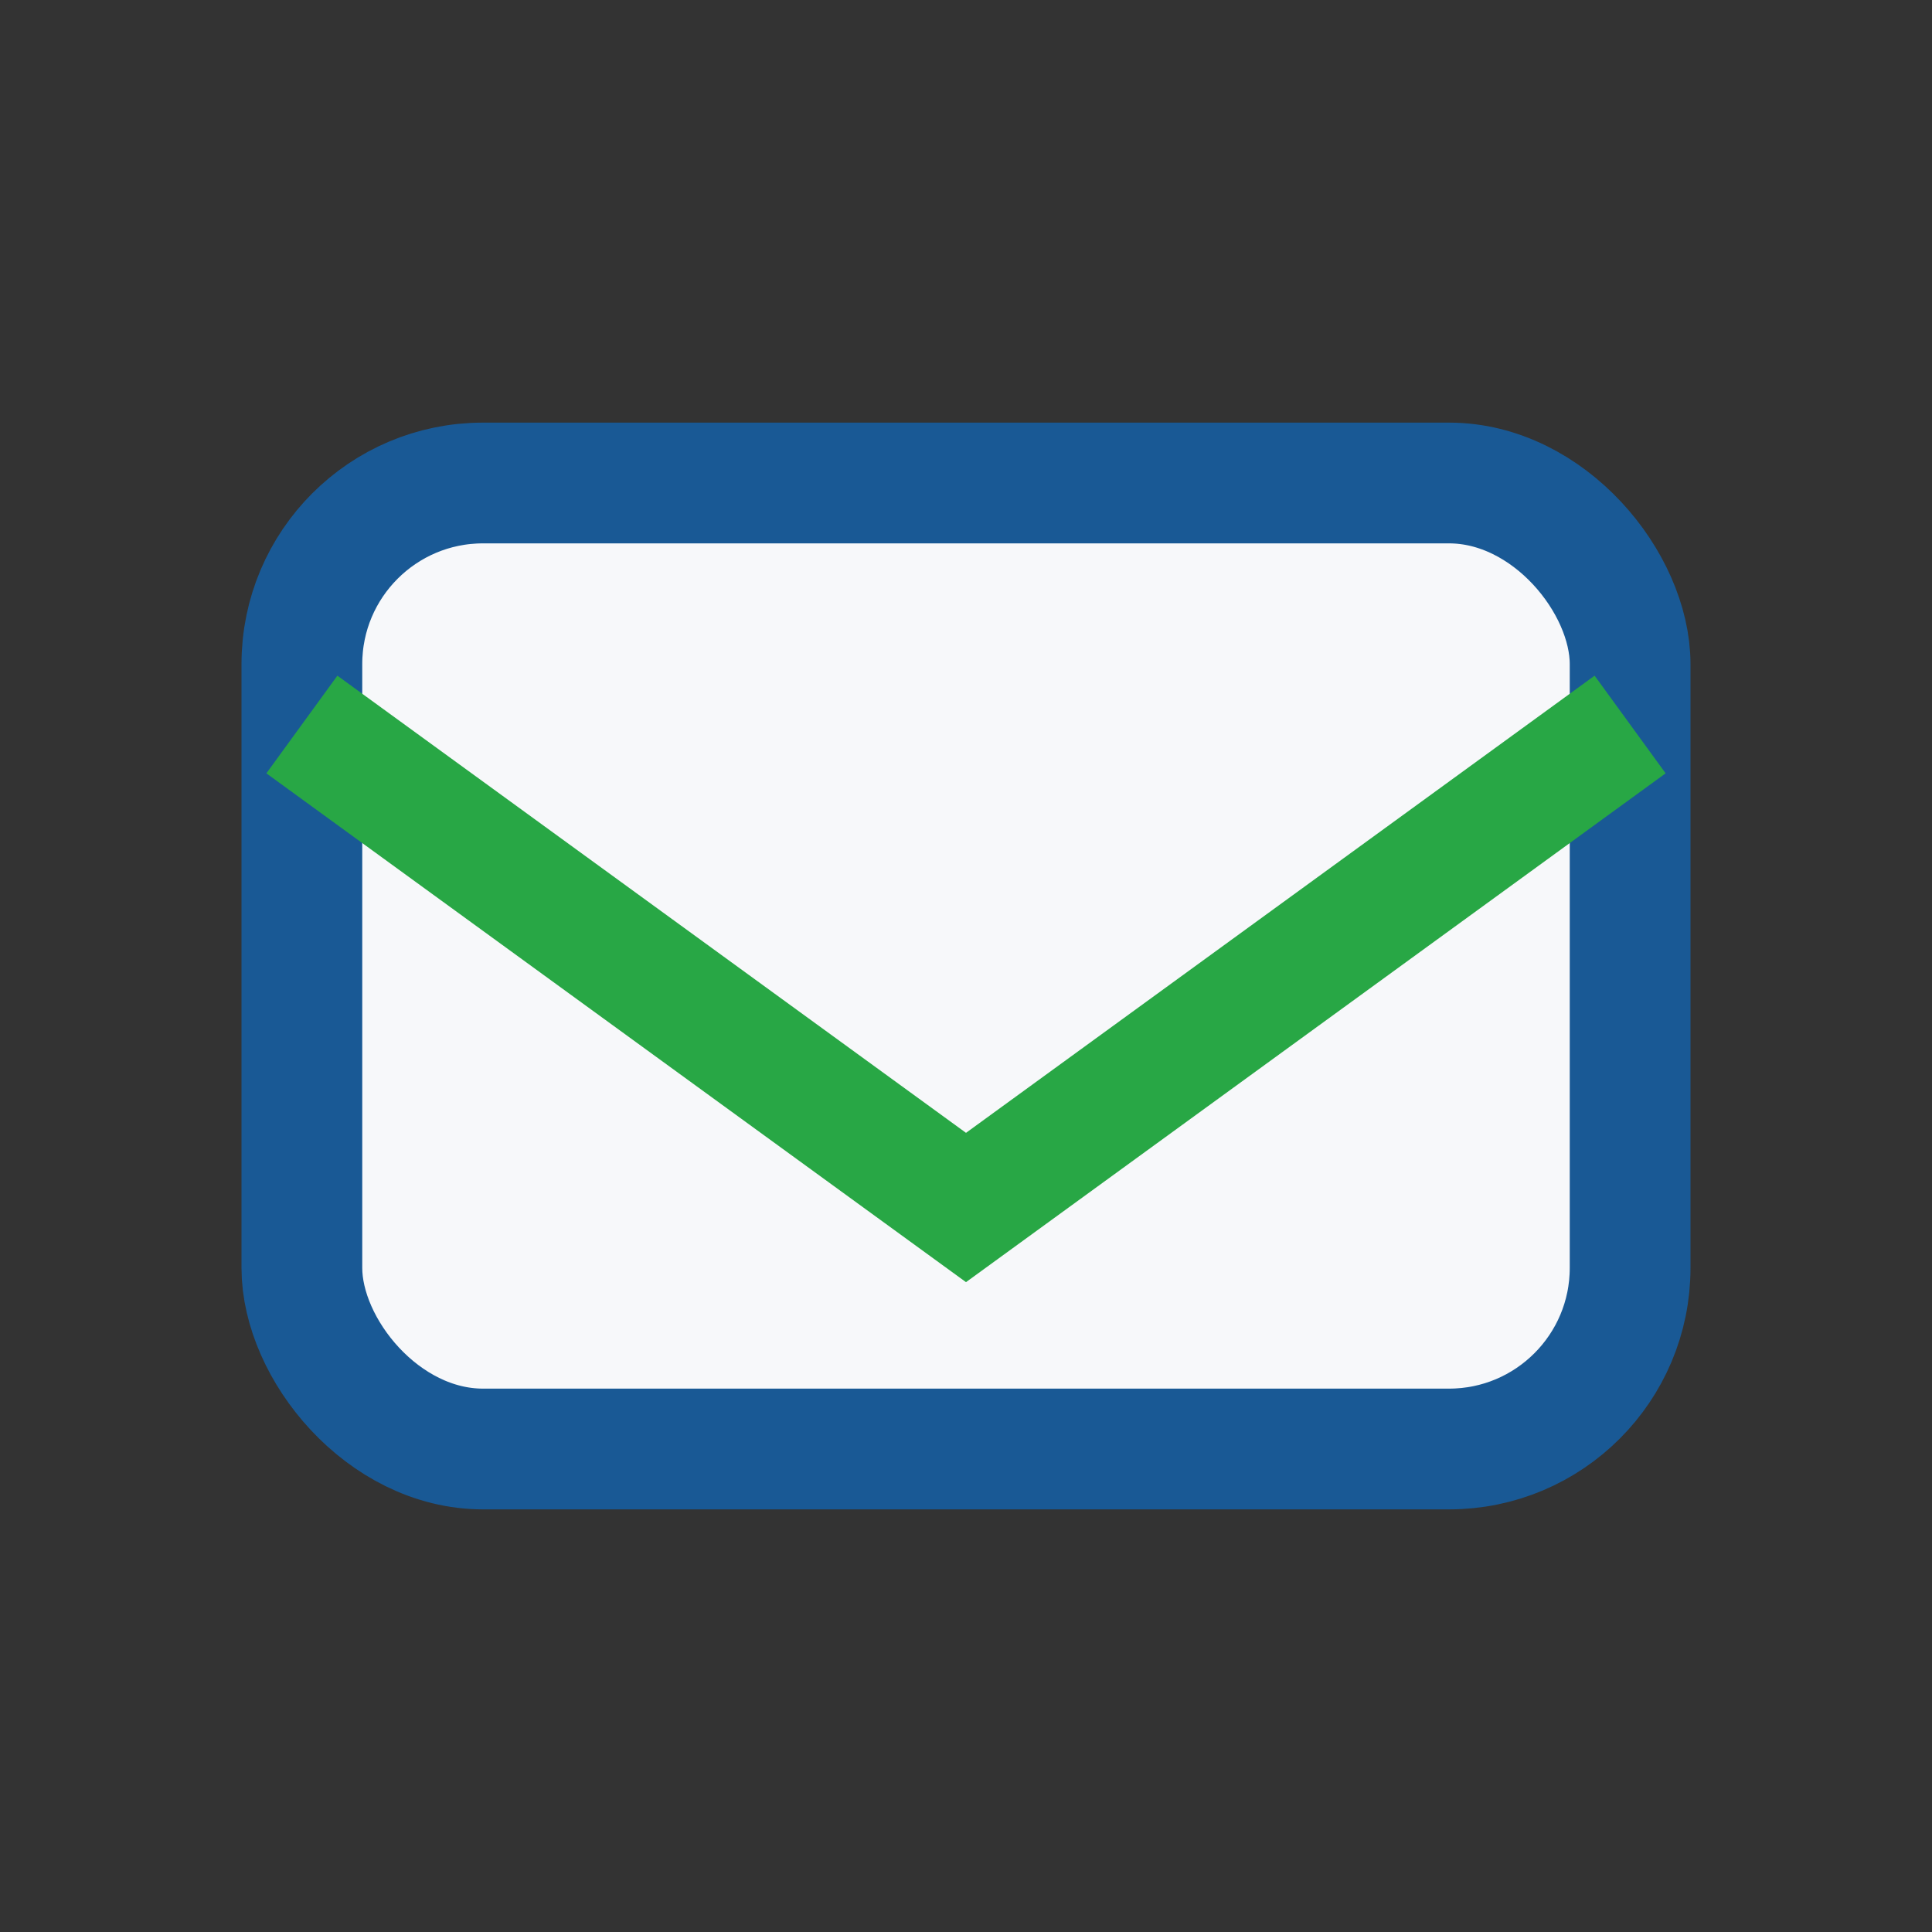 <?xml version="1.0" encoding="UTF-8"?>
<svg xmlns="http://www.w3.org/2000/svg" width="32" height="32" viewBox="0 0 32 32"><rect x="0" y="0" width="32" height="32" fill="#333333" stroke="none"/><rect x="5" y="8" width="22" height="16" rx="3" fill="#F7F8FA" stroke="#195995" stroke-width="2"/><polyline points="5,12 16,20 27,12" fill="none" stroke="#28A745" stroke-width="2"/></svg>